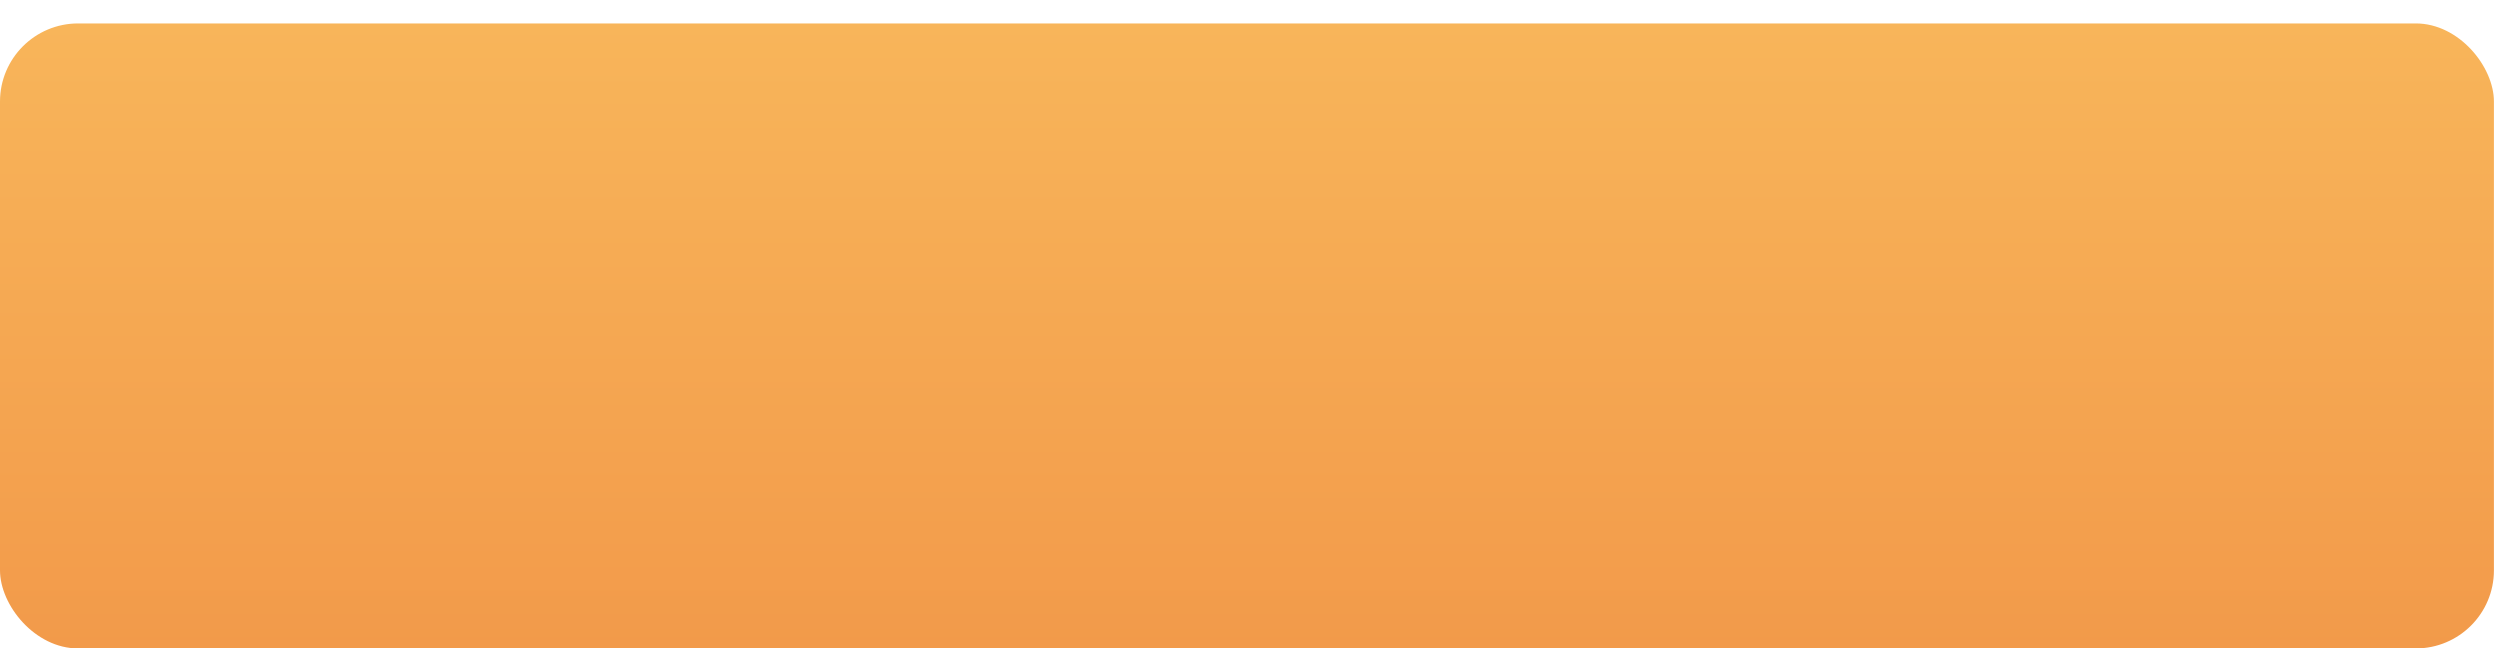 <?xml version="1.0" encoding="UTF-8"?> <svg xmlns="http://www.w3.org/2000/svg" width="320" height="83" viewBox="0 0 320 83" fill="none"> <g filter="url(#filter0_d)"> <rect y="0" width="319.222" height="80" rx="10" fill="url(#paint0_linear)"></rect> </g> <defs> <filter id="filter0_d" x="0" y="0" width="319.222" height="83" filterUnits="userSpaceOnUse" color-interpolation-filters="sRGB"> <feFlood flood-opacity="0" result="BackgroundImageFix"></feFlood> <feColorMatrix in="SourceAlpha" type="matrix" values="0 0 0 0 0 0 0 0 0 0 0 0 0 0 0 0 0 0 127 0"></feColorMatrix> <feOffset dy="3"></feOffset> <feColorMatrix type="matrix" values="0 0 0 0 0.875 0 0 0 0 0.56 0 0 0 0 0.273 0 0 0 1 0"></feColorMatrix> <feBlend mode="normal" in2="BackgroundImageFix" result="effect1_dropShadow"></feBlend> <feBlend mode="normal" in="SourceGraphic" in2="effect1_dropShadow" result="shape"></feBlend> </filter> <linearGradient id="paint0_linear" x1="159.611" y1="0" x2="159.611" y2="80.001" gradientUnits="userSpaceOnUse"> <stop stop-color="#F8B55A"></stop> <stop offset="1" stop-color="#F29A4A"></stop> </linearGradient> </defs> </svg> 